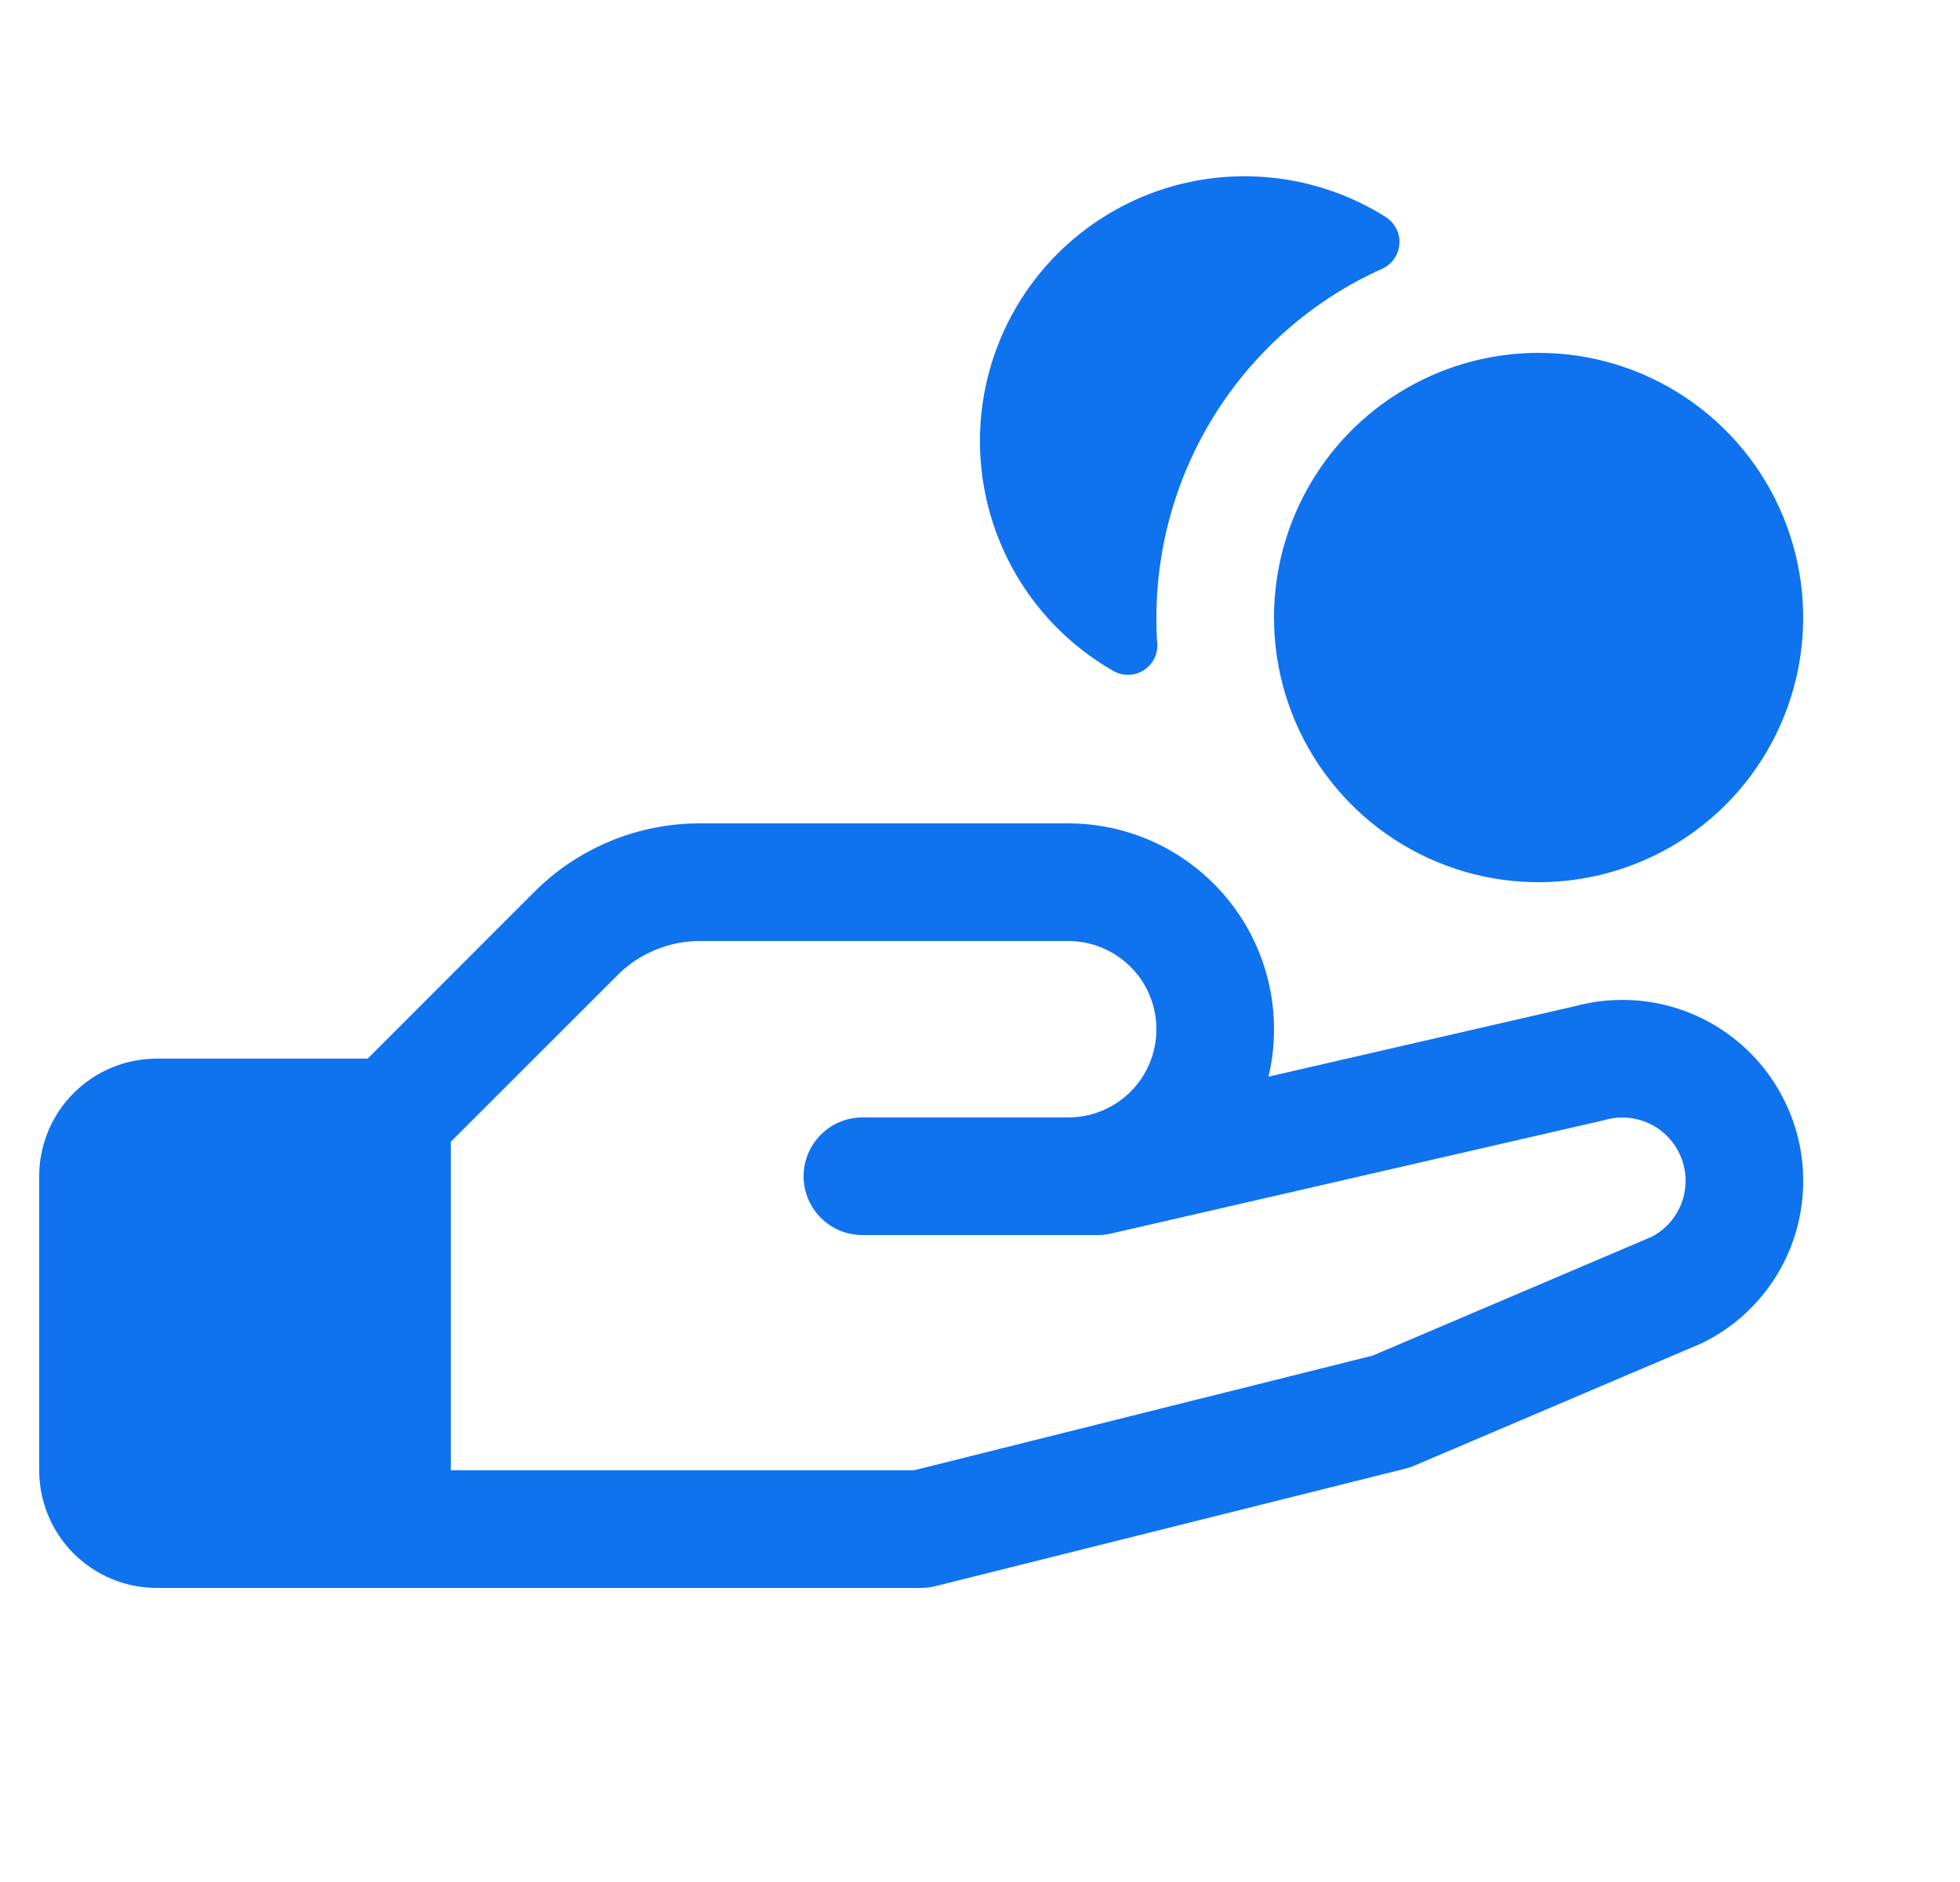 <svg width="25" height="24" viewBox="0 0 25 24" fill="none" xmlns="http://www.w3.org/2000/svg">
<g id="HandCoins">
<path id="Vector" d="M12.508 5.38C12.55 4.797 12.743 4.236 13.066 3.751C13.39 3.265 13.834 2.872 14.355 2.609C14.876 2.346 15.456 2.223 16.039 2.252C16.622 2.28 17.188 2.459 17.681 2.771C17.737 2.808 17.782 2.86 17.812 2.92C17.842 2.981 17.855 3.048 17.849 3.115C17.844 3.182 17.82 3.247 17.782 3.302C17.743 3.357 17.69 3.4 17.628 3.428C16.771 3.813 16.044 4.438 15.533 5.227C15.023 6.016 14.751 6.935 14.75 7.875C14.75 7.985 14.75 8.095 14.761 8.202C14.766 8.27 14.753 8.339 14.722 8.4C14.691 8.461 14.644 8.512 14.586 8.548C14.528 8.585 14.462 8.605 14.393 8.606C14.325 8.607 14.258 8.589 14.199 8.555C13.646 8.239 13.194 7.773 12.895 7.211C12.596 6.649 12.462 6.014 12.508 5.38ZM23 15.057C23.001 15.486 22.883 15.906 22.657 16.271C22.432 16.635 22.109 16.93 21.725 17.12L21.684 17.139L18.043 18.689C18.008 18.705 17.97 18.718 17.932 18.727L11.932 20.227C11.872 20.242 11.811 20.25 11.75 20.25H2C1.602 20.25 1.221 20.092 0.939 19.811C0.658 19.529 0.5 19.148 0.5 18.75V15C0.5 14.602 0.658 14.221 0.939 13.94C1.221 13.658 1.602 13.5 2 13.5H4.69L6.81 11.379C7.088 11.099 7.419 10.878 7.783 10.727C8.147 10.576 8.538 10.499 8.932 10.5H13.625C14.021 10.5 14.412 10.59 14.769 10.762C15.125 10.935 15.438 11.186 15.684 11.497C15.93 11.807 16.102 12.17 16.188 12.556C16.274 12.943 16.271 13.344 16.18 13.73L20.102 12.828C20.444 12.738 20.801 12.727 21.148 12.796C21.494 12.866 21.82 13.014 22.1 13.23C22.38 13.445 22.606 13.722 22.762 14.039C22.919 14.356 23 14.704 23 15.057ZM21.5 15.057C21.5 14.933 21.471 14.811 21.416 14.7C21.361 14.589 21.281 14.492 21.183 14.416C21.084 14.341 20.97 14.29 20.848 14.266C20.726 14.242 20.601 14.247 20.481 14.279L20.452 14.287L14.171 15.731C14.116 15.744 14.059 15.75 14.003 15.75H11C10.801 15.75 10.61 15.671 10.47 15.53C10.329 15.39 10.25 15.199 10.25 15C10.25 14.801 10.329 14.611 10.47 14.47C10.61 14.329 10.801 14.25 11 14.25H13.625C13.923 14.25 14.21 14.132 14.421 13.921C14.632 13.71 14.75 13.424 14.75 13.125C14.75 12.827 14.632 12.541 14.421 12.33C14.21 12.119 13.923 12 13.625 12H8.932C8.735 11.999 8.54 12.038 8.358 12.114C8.176 12.189 8.01 12.3 7.872 12.44L5.75 14.56V18.75H11.656L17.509 17.287L21.072 15.77C21.201 15.701 21.31 15.599 21.385 15.473C21.461 15.348 21.5 15.204 21.5 15.057ZM16.25 7.875C16.25 8.543 16.448 9.195 16.819 9.75C17.19 10.305 17.717 10.738 18.333 10.993C18.95 11.249 19.629 11.316 20.283 11.185C20.938 11.055 21.54 10.734 22.012 10.262C22.483 9.79 22.805 9.188 22.935 8.534C23.065 7.879 22.998 7.2 22.743 6.584C22.488 5.967 22.055 5.44 21.5 5.069C20.945 4.698 20.293 4.5 19.625 4.5C18.73 4.5 17.872 4.856 17.238 5.489C16.606 6.122 16.25 6.98 16.25 7.875Z" fill="#0F72EF"/>
</g>
</svg>
